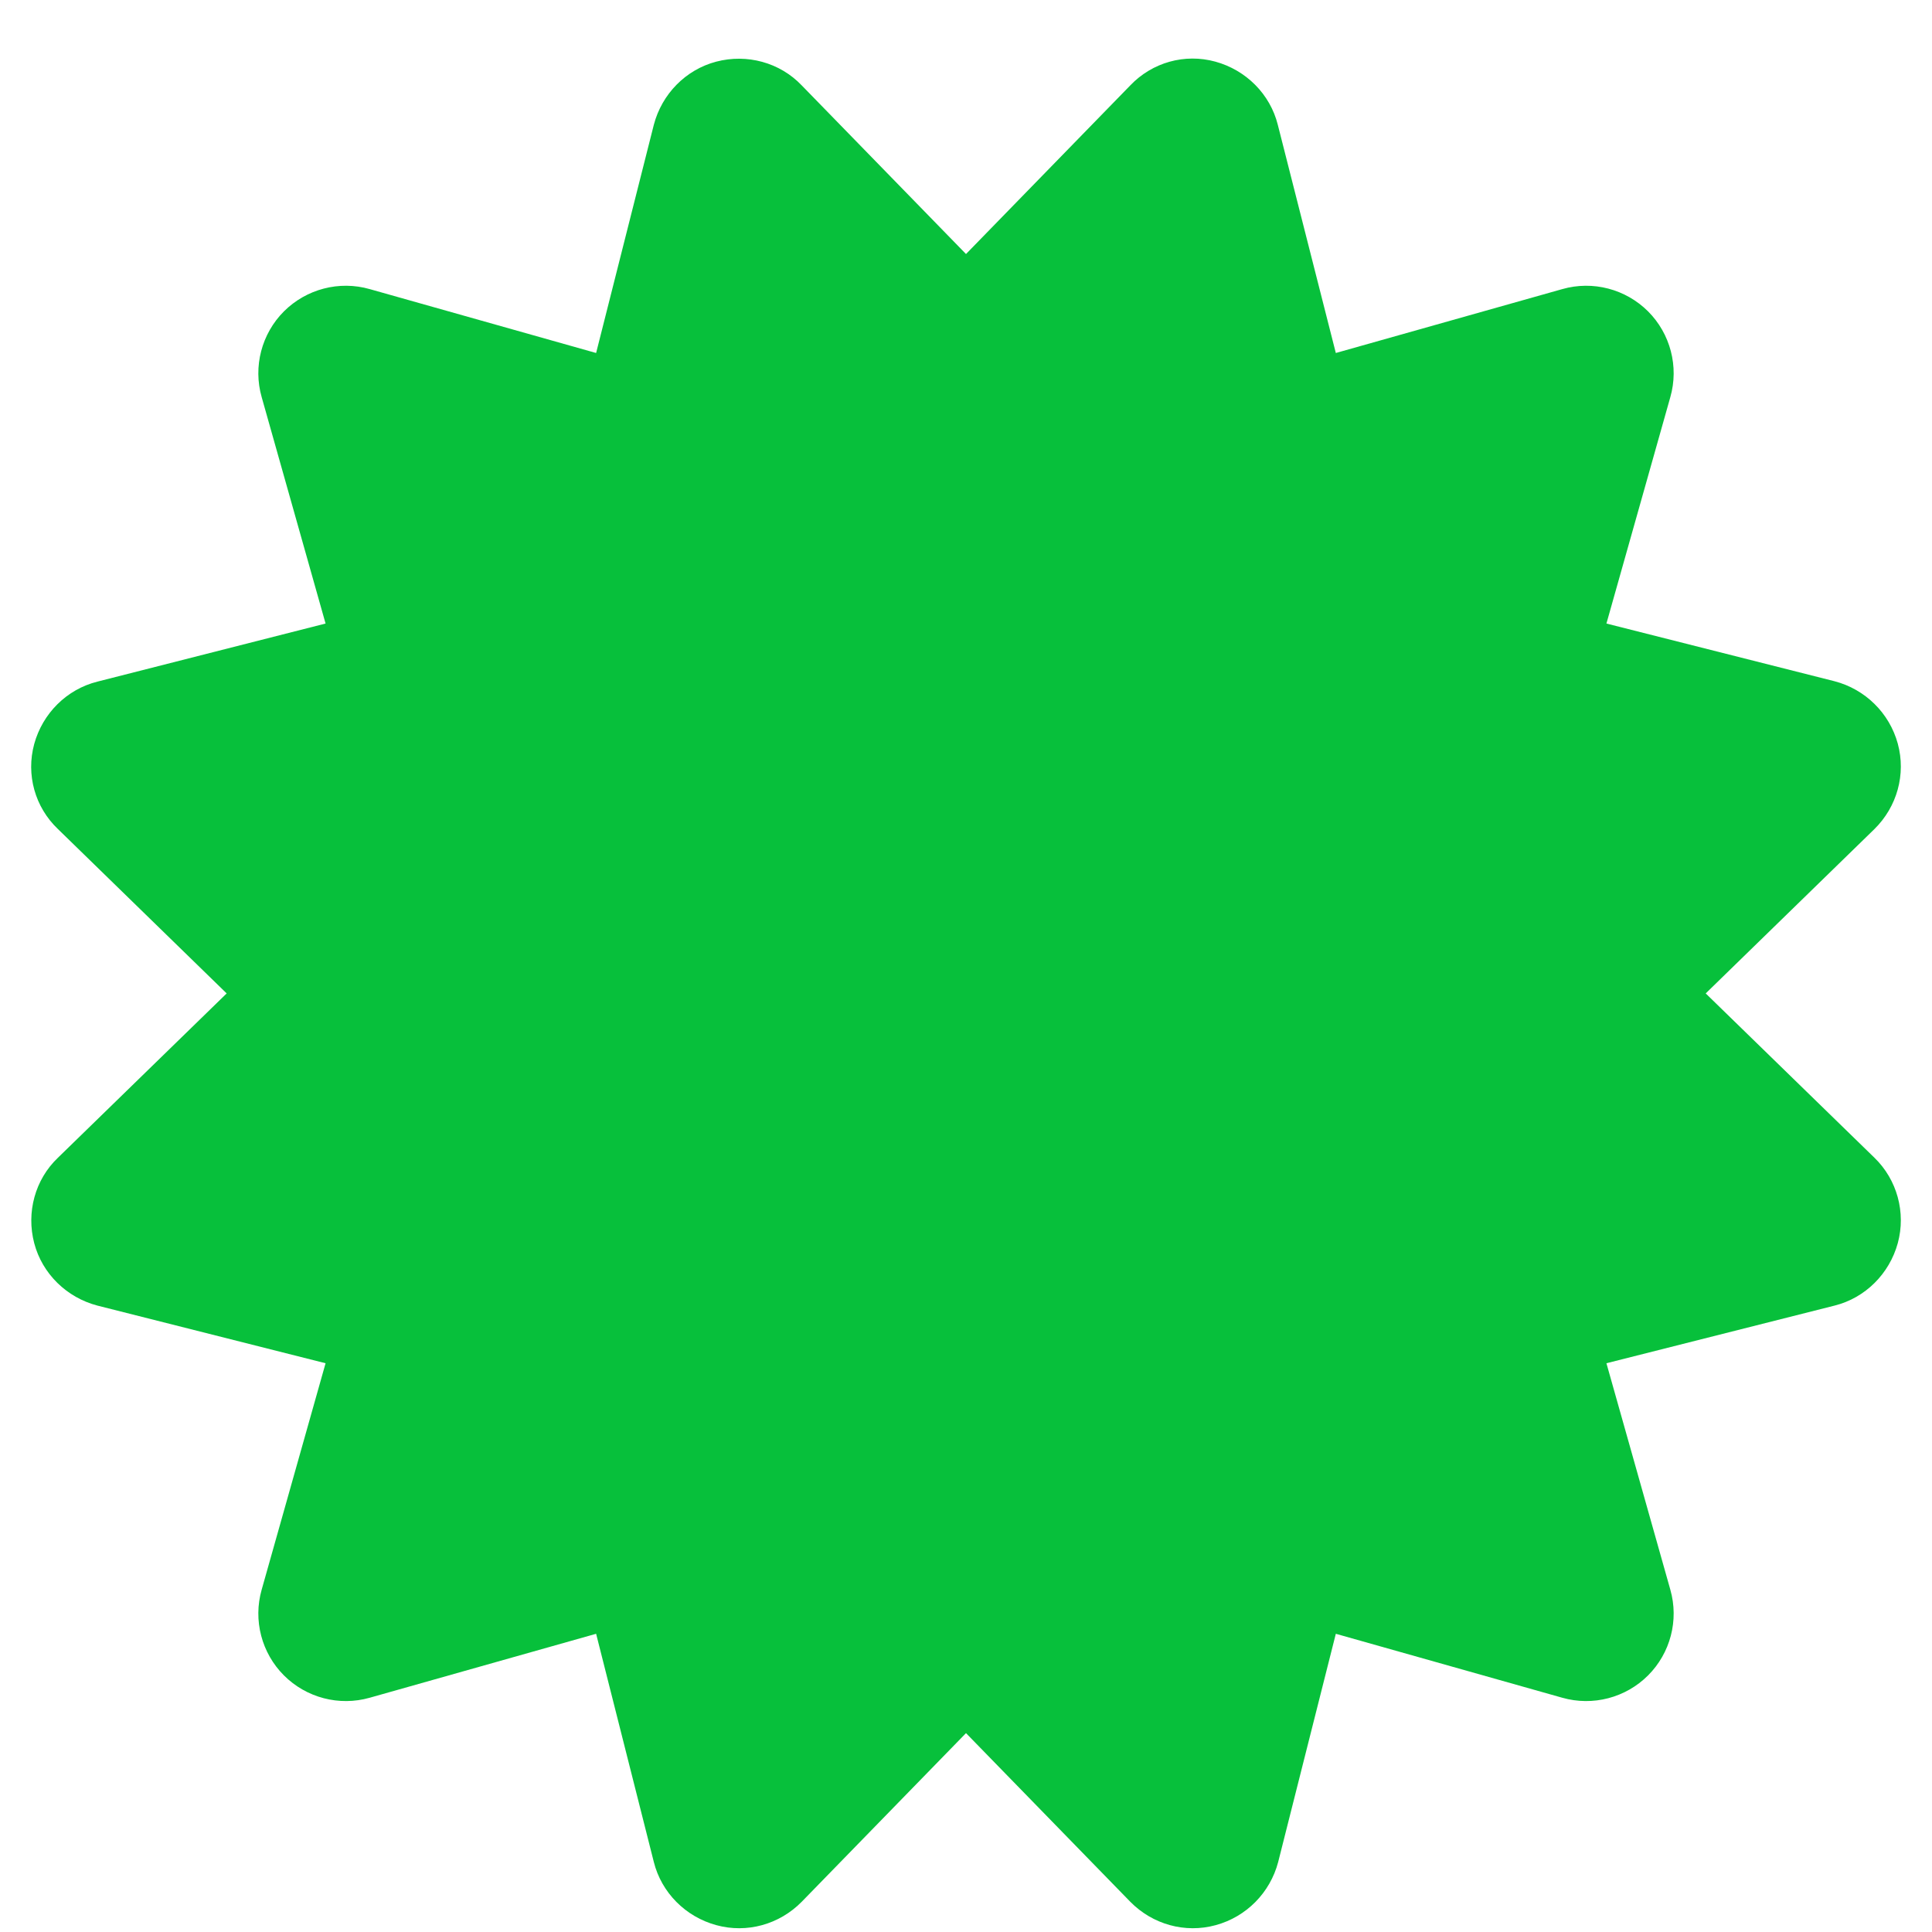 <svg width="31" height="31" viewBox="0 0 31 31" fill="none" xmlns="http://www.w3.org/2000/svg">
<path d="M12.864 1.37C12.512 1.001 11.985 0.86 11.493 0.989C11.001 1.118 10.62 1.51 10.491 2.002L9.565 5.664L5.933 4.639C5.441 4.498 4.914 4.639 4.556 4.996C4.199 5.353 4.058 5.881 4.199 6.373L5.224 10.005L1.563 10.937C1.071 11.06 0.684 11.446 0.549 11.938C0.415 12.431 0.561 12.952 0.93 13.303L3.637 15.94L0.93 18.576C0.561 18.927 0.42 19.455 0.549 19.947C0.678 20.439 1.071 20.82 1.563 20.949L5.224 21.874L4.199 25.506C4.058 25.999 4.199 26.526 4.556 26.883C4.914 27.241 5.441 27.381 5.933 27.241L9.565 26.215L10.491 29.877C10.614 30.369 11.001 30.756 11.493 30.89C11.985 31.025 12.506 30.879 12.864 30.515L15.5 27.809L18.136 30.515C18.494 30.879 19.015 31.025 19.507 30.89C19.999 30.756 20.38 30.369 20.509 29.877L21.434 26.215L25.067 27.241C25.559 27.381 26.086 27.241 26.444 26.883C26.801 26.526 26.942 25.999 26.801 25.506L25.776 21.874L29.437 20.949C29.929 20.826 30.316 20.439 30.451 19.947C30.585 19.455 30.439 18.927 30.076 18.576L27.369 15.94L30.076 13.303C30.439 12.946 30.585 12.425 30.451 11.932C30.316 11.44 29.929 11.06 29.437 10.931L25.776 10.005L26.801 6.373C26.942 5.881 26.801 5.353 26.444 4.996C26.086 4.639 25.559 4.498 25.067 4.639L21.434 5.664L20.503 2.002C20.38 1.51 19.993 1.124 19.501 0.989C19.009 0.854 18.488 1.001 18.136 1.37L15.5 4.076L12.864 1.37Z" fill="#07C03B"/>
</svg>
